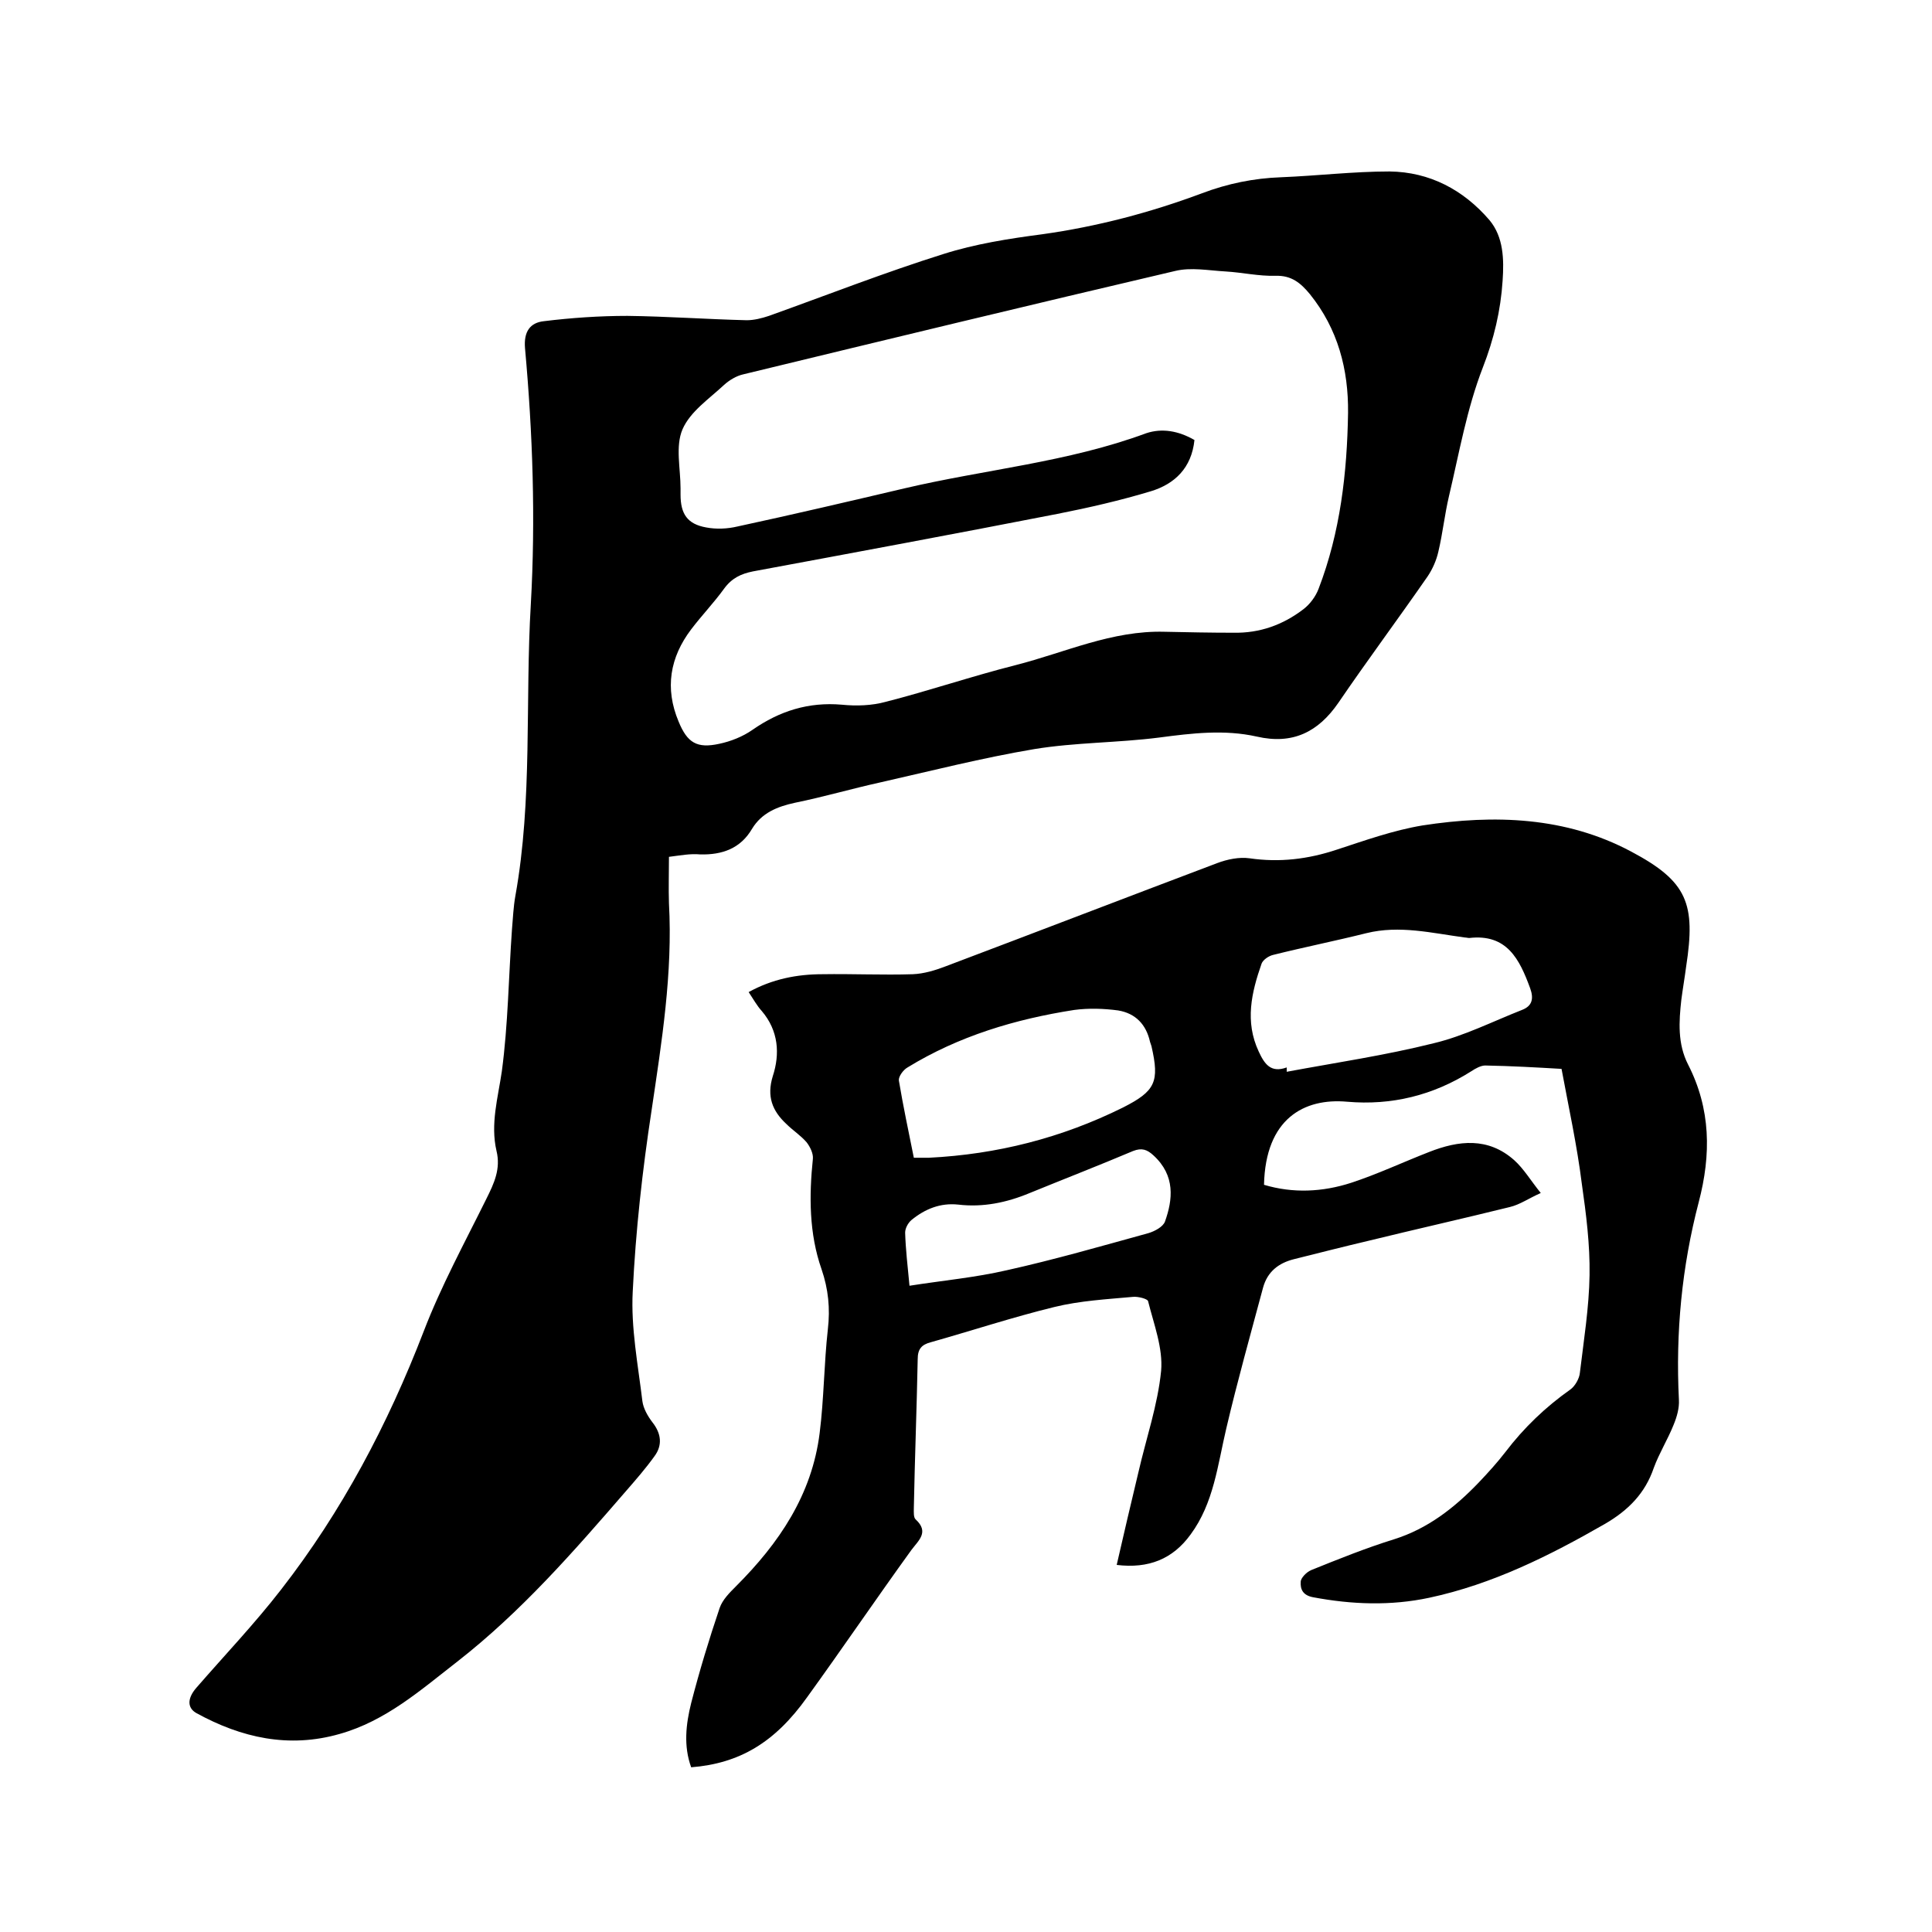 <svg enable-background="new 0 0 400 400" viewBox="0 0 400 400" xmlns="http://www.w3.org/2000/svg"><path d="m138.5 177.4c0 3.4-.1 6.5 0 9.6.8 14.5-1.5 28.7-3.6 42.9-1.9 12.4-3.3 25-3.9 37.5-.4 7.5 1.1 15.2 2 22.7.2 1.5 1.1 3.1 2.1 4.4 1.8 2.3 2.1 4.7.4 7-1.8 2.5-3.8 4.8-5.8 7.1-10.9 12.6-21.8 25.1-35 35.4-7.6 5.9-14.8 12.3-24.4 15-10.5 3-20.3.8-29.6-4.3-2-1.1-1.9-3.1-.1-5.2 5.9-6.8 12.1-13.3 17.6-20.4 12.6-16.2 22.1-34.2 29.5-53.4 3.6-9.4 8.5-18.4 13-27.5 1.6-3.2 3-6.2 2.1-9.9-1.3-5.6.3-11 1.1-16.5 1.3-9.7 1.4-19.6 2.1-29.4.2-2.3.3-4.7.7-6.9 3.6-20 2-40.3 3.2-60.4 1-17.7.4-35.3-1.2-53-.3-3.5 1.1-5.3 3.9-5.6 5.7-.7 11.5-1.1 17.3-1.1 8.2.1 16.5.7 24.7.9 1.5 0 3.1-.4 4.6-.9 12-4.3 24-9 36.1-12.8 6.6-2.1 13.6-3.2 20.5-4.1 11.4-1.6 22.4-4.5 33.1-8.5 5.3-2 10.7-3.1 16.3-3.3 7.5-.3 15-1.2 22.5-1.2 8.3.1 15.3 3.8 20.7 10.1 2.9 3.5 3 8.1 2.7 12.5-.4 6.2-1.8 12.1-4.1 18-3.3 8.5-4.9 17.7-7 26.6-.9 3.8-1.3 7.7-2.2 11.5-.4 1.8-1.2 3.6-2.2 5.1-6.1 8.8-12.5 17.4-18.5 26.2-4.2 6.1-9.5 8.7-16.9 7-6.7-1.5-13.4-.7-20.2.2-8.6 1.1-17.4 1-25.9 2.4-10.7 1.8-21.3 4.5-31.9 6.9-5.9 1.3-11.7 3-17.6 4.2-3.7.8-6.9 2.1-8.9 5.4-2.4 4.1-6.2 5.4-10.7 5.3-2.1-.2-4.1.2-6.5.5zm108.8-86.3c-.6 5.8-4.1 9.1-9 10.6-6.3 1.9-12.8 3.4-19.4 4.7-21 4.1-42 8-63 11.9-2.5.5-4.4 1.4-6 3.6-2.1 2.9-4.6 5.5-6.8 8.4-4.4 5.8-5.5 12.2-2.6 19.1 1.8 4.4 3.8 5.6 8.4 4.6 2.4-.5 4.9-1.5 6.9-2.9 5.6-3.9 11.6-5.8 18.5-5.2 3 .3 6.2.2 9.1-.6 9-2.3 17.8-5.3 26.9-7.6 10.2-2.6 19.9-7.2 30.8-6.9 4.8.1 9.5.2 14.3.2 5.4.1 10.2-1.6 14.5-4.9 1.3-1 2.5-2.6 3.1-4.2 4.5-11.7 5.9-24 6.1-36.4.1-9-2.1-17.4-7.9-24.6-1.9-2.3-3.8-3.9-7.1-3.8-3.5.1-6.9-.7-10.4-.9s-7.1-.9-10.4-.1c-29.9 7-59.7 14.2-89.4 21.4-1.4.3-2.9 1.2-4 2.2-3.1 2.9-7 5.5-8.6 9.2-1.5 3.5-.4 8.1-.4 12.2v1.3c0 4 1.4 6.1 5.3 6.8 2.1.4 4.4.3 6.5-.2 11.6-2.5 23.1-5.2 34.6-7.9 16.6-3.9 33.8-5.4 50-11.4 3.3-1.1 6.7-.5 10 1.4z"/><path d="m323.3 221.3c-5.1-.3-10.4-.6-15.8-.7-.9 0-2 .6-2.9 1.2-7.9 5-16.5 7.1-25.7 6.3-8.9-.8-16.9 3.5-17.2 17.2 6 1.8 12.1 1.5 18-.4 5.5-1.8 10.8-4.3 16.2-6.4 6.1-2.4 12.2-3.1 17.6 1.7 2 1.8 3.4 4.2 5.5 6.8-2.5 1.1-4.3 2.4-6.4 2.9-9.7 2.4-19.5 4.6-29.3 7-5.1 1.2-10.2 2.5-15.4 3.8-3.2.8-5.5 2.6-6.4 5.9-2.6 9.7-5.3 19.3-7.6 29.1-1.8 7.6-2.6 15.5-7.4 22-3.7 5.1-8.7 7.1-15.3 6.3 1.5-6.6 3-12.9 4.5-19.2 1.6-7 4-13.9 4.7-21 .4-4.7-1.5-9.6-2.7-14.4-.1-.5-2.1-1-3.1-.9-5.5.5-11 .8-16.3 2.1-8.6 2.1-17.1 4.9-25.6 7.3-1.9.5-2.7 1.4-2.7 3.5-.2 10.3-.6 20.5-.8 30.8 0 .8-.1 2 .4 2.4 2.8 2.6.6 4.3-.9 6.3-7.3 10.1-14.3 20.4-21.6 30.5-6.7 9.4-14 13.7-24 14.5-1.6-4.4-1.1-8.9 0-13.3 1.7-6.6 3.7-13.2 5.9-19.7.6-1.7 2-3.1 3.4-4.5 8.9-8.9 15.7-18.9 17.3-31.7.9-7.1.9-14.4 1.7-21.5.5-4.3.1-8.3-1.3-12.4-2.6-7.4-2.6-15.2-1.8-22.9.1-1.1-.6-2.5-1.3-3.4-1.2-1.4-2.9-2.5-4.2-3.8-2.9-2.7-4.1-5.7-2.8-9.9 1.5-4.6 1.2-9.4-2.3-13.5-1-1.1-1.7-2.4-2.7-3.9 4.9-2.7 10-3.7 15.3-3.7 6.2-.1 12.5.2 18.7 0 2.3-.1 4.6-.8 6.7-1.6 18.8-7.1 37.5-14.3 56.3-21.4 2.1-.8 4.6-1.3 6.7-1 6.2.9 12.1.2 18.1-1.8 5.8-1.9 11.7-4 17.7-5 14.9-2.3 29.7-1.8 43.2 5.4 11.7 6.2 13.4 10.8 11.4 23.8-.3 2.3-.7 4.6-1 6.9-.5 4.5-.8 9.1 1.4 13.4 4.7 9.2 4.8 18.6 2.2 28.5-3.5 13.4-4.8 27-4.1 40.9.1 1.7-.4 3.5-1.1 5.2-1.2 3-3 5.9-4.1 8.9-1.8 5.3-5.3 8.8-10.1 11.6-11.5 6.6-23.3 12.5-36.4 15.3-8 1.7-16 1.4-24-.1-2.2-.4-2.7-1.7-2.6-3.2 0-.8 1.2-2 2.1-2.4 5.7-2.3 11.4-4.6 17.2-6.4 7-2.2 12.5-6.5 17.5-11.7 2-2.1 3.9-4.2 5.6-6.4 3.8-5 8.3-9.3 13.4-12.9 1-.7 1.9-2.3 2-3.5.8-6.7 1.9-13.5 2-20.2.1-6.3-.7-12.6-1.6-18.9-1-8-2.7-15.7-4.2-23.8zm-56.9-.3v.9c10.2-1.9 20.4-3.4 30.4-5.9 6.3-1.5 12.2-4.5 18.3-6.9 2.1-.8 2.5-2.3 1.7-4.5-2.2-6-4.8-11.3-12.6-10.4-.3 0-.6-.1-.9-.1-6.8-.9-13.5-2.6-20.4-.9-6.4 1.6-12.9 2.9-19.3 4.5-.9.2-2.1 1-2.4 1.8-2.1 6-3.5 12-.6 18.2 1.2 2.6 2.5 4.5 5.8 3.3zm-77.2 18.7h3.1c14.1-.7 27.5-4.1 40.2-10.4 6.7-3.4 7.6-5.3 5.9-12.7-.1-.3-.2-.6-.3-.9-.8-3.6-3-5.9-6.6-6.5-3-.4-6.1-.5-9.1-.1-12.2 1.9-23.9 5.4-34.5 11.9-.9.5-1.9 1.9-1.8 2.7.9 5.4 2 10.5 3.1 16zm-.9 26.5c7-1.1 13.6-1.7 20.1-3.2 9.9-2.2 19.6-5 29.4-7.7 1.3-.4 3-1.3 3.4-2.4 1.6-4.5 2.2-9.5-2.4-13.7-1.3-1.2-2.4-1.6-4.2-.9-7.1 3-14.3 5.8-21.4 8.7-4.8 2-9.7 3-14.8 2.4-3.7-.4-6.9.9-9.7 3.2-.7.6-1.3 1.7-1.3 2.6.1 3.4.5 6.8.9 11z"/></svg>